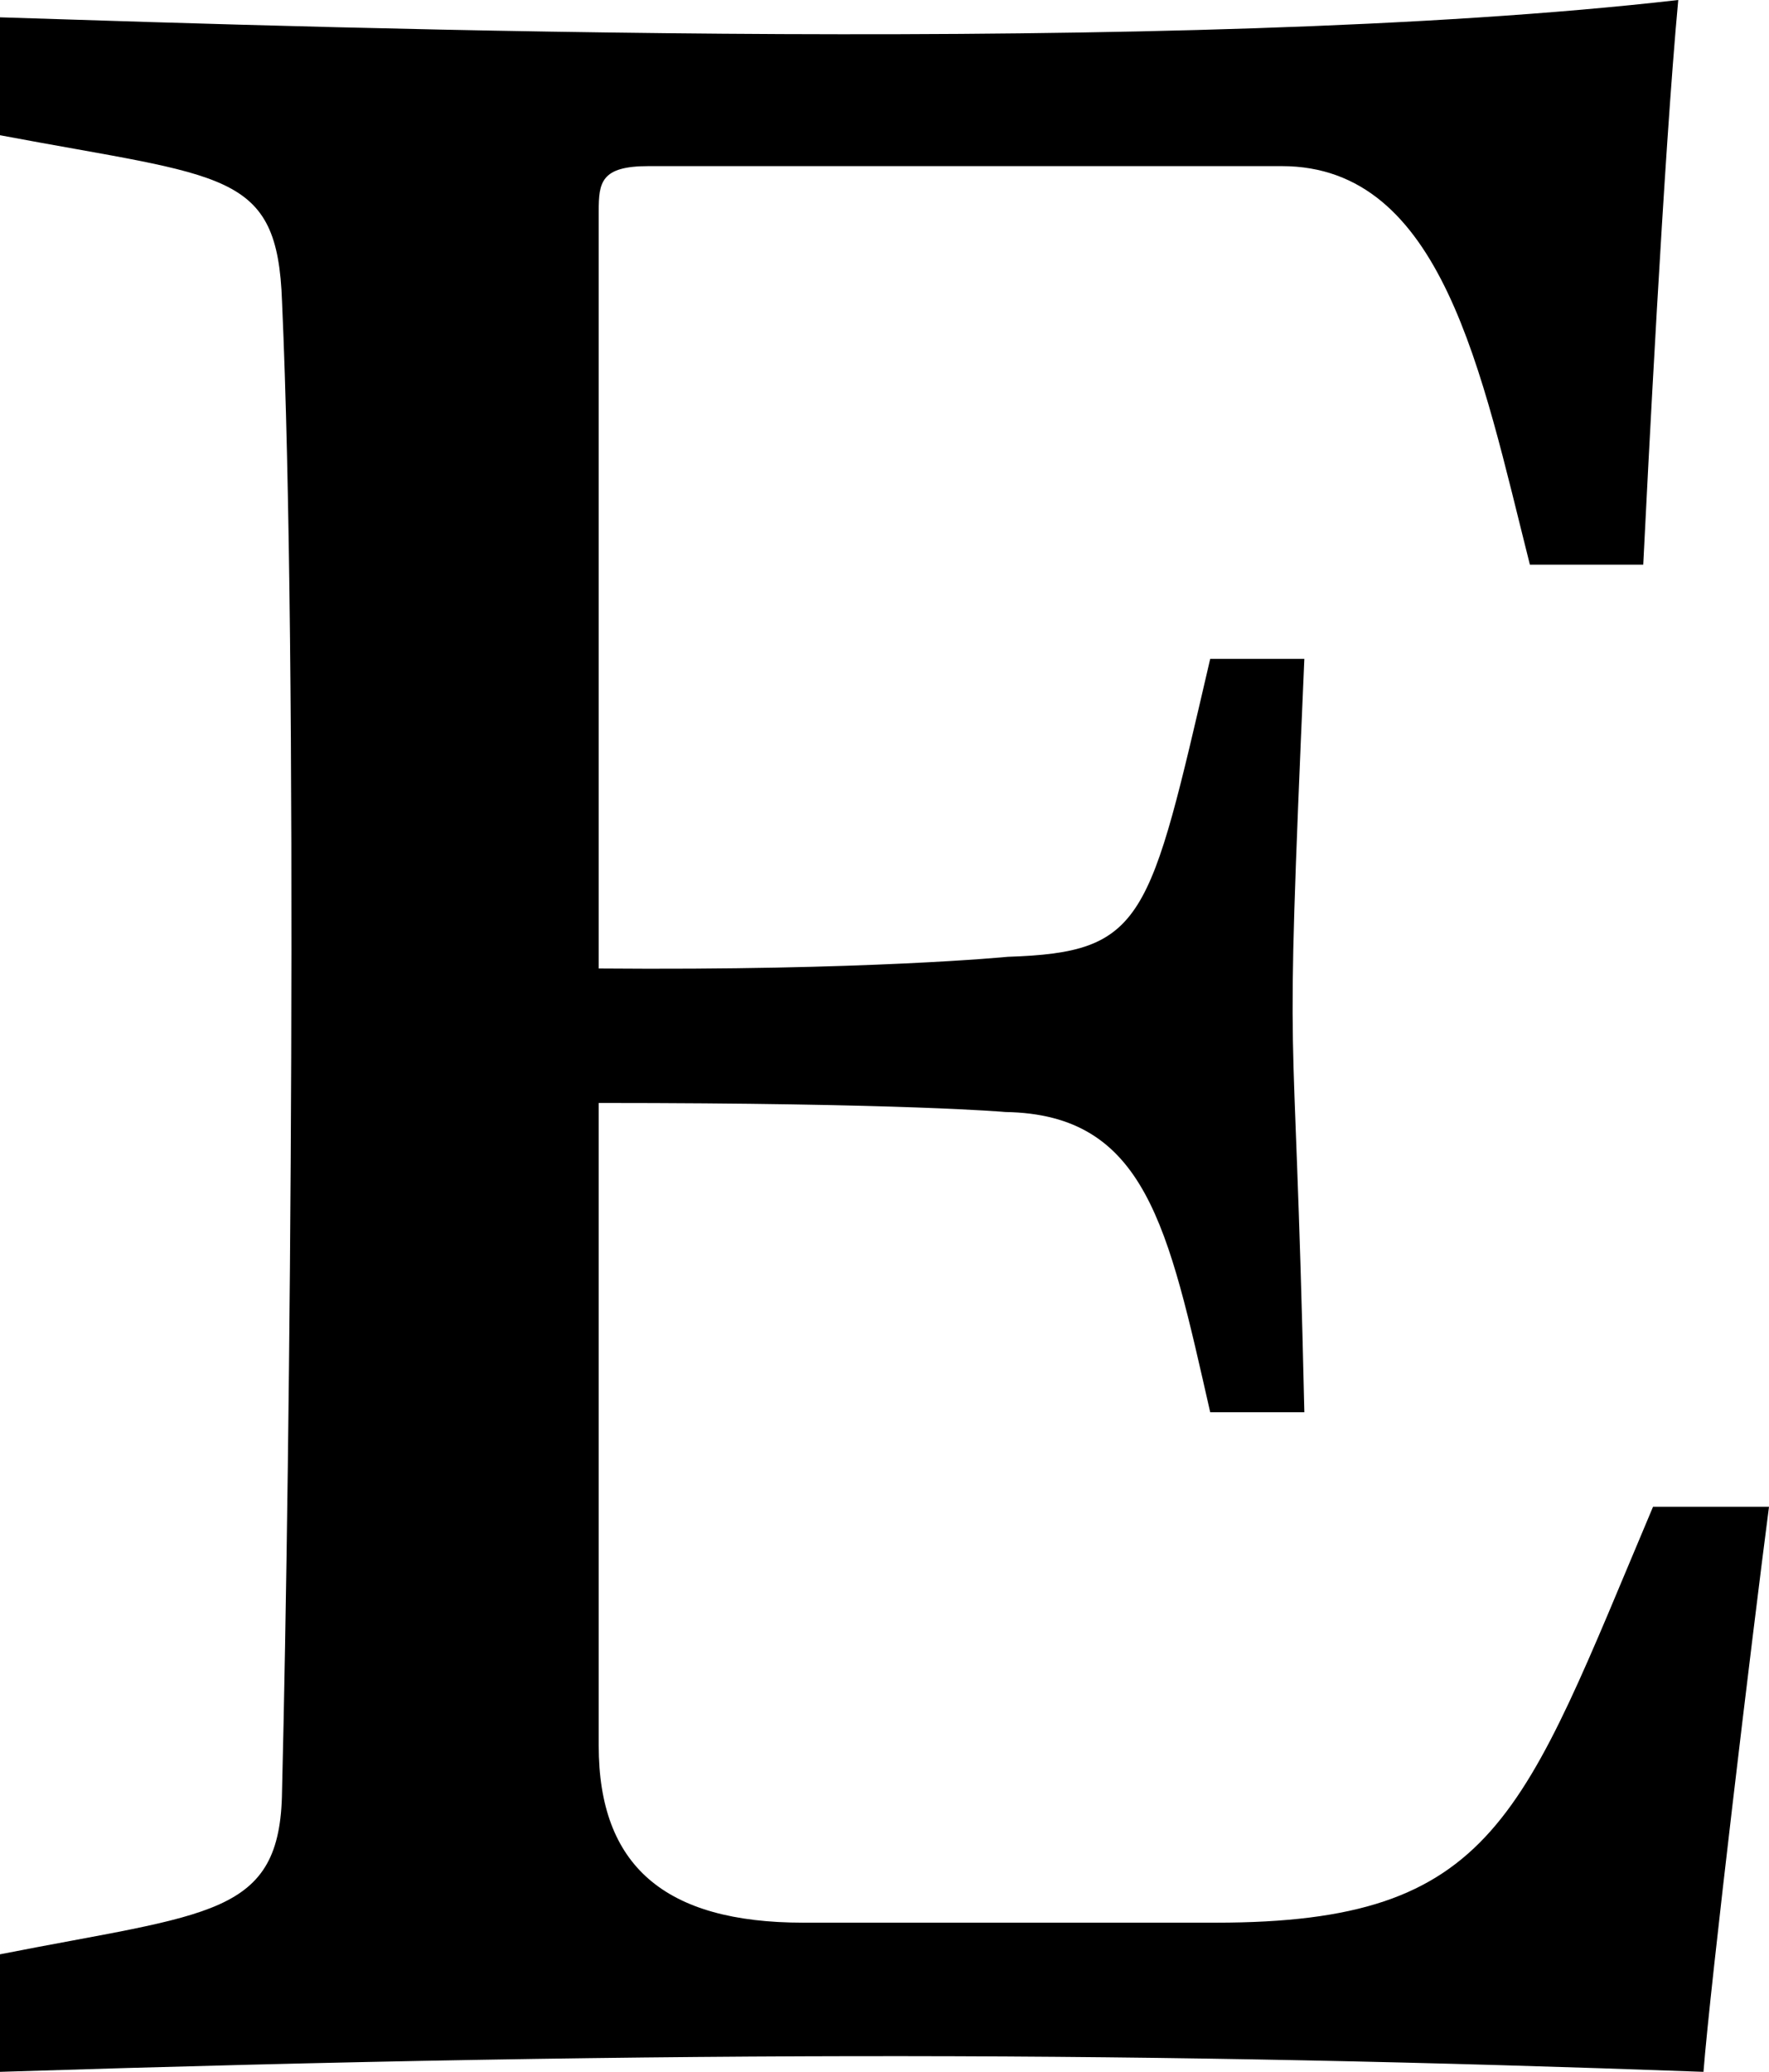 <?xml version="1.0" encoding="utf-8"?>
<!-- Generator: Adobe Illustrator 25.2.0, SVG Export Plug-In . SVG Version: 6.00 Build 0)  -->
<svg version="1.1" id="Layer_1" xmlns="http://www.w3.org/2000/svg" xmlns:xlink="http://www.w3.org/1999/xlink" x="0px" y="0px"
	 viewBox="0 0 469.8 550" style="enable-background:new 0 0 469.8 550;" xml:space="preserve">
<path d="M445.7,0C314.2,15.1,90.7,7.5,0,4.6v31.3c60,11.3,73.7,9.2,74.9,44.2c4.3,95.6,2.2,306.6,0,395.4
	c-0.4,33.4-19.1,32.3-74.9,43.3V550c182.5-5.8,307.7-5.3,452.4,0c1.8-23.1,12.9-115.5,17.4-150H439
	c-34.8,82.3-41.5,110.4-116.1,110.4H213.3c-36.8,0-54.3-15.1-54.3-47V292.8c81.6,0,108,2.4,108,2.4c37.4,0.6,43.2,30.5,54.4,79.7h25
	c-2.7-120.8-5.4-75.6,0-200h-25c-16.2,69.7-17.3,77.9-53.8,79.1c0,0-37.4,3.7-108.6,3.1v-201c0-7.7,0.6-12,13.2-12h168.2
	c42.7,0,53,54.7,65.9,105.8h30.1C437.5,127.8,441.9,40.8,445.7,0z"/>
</svg>

